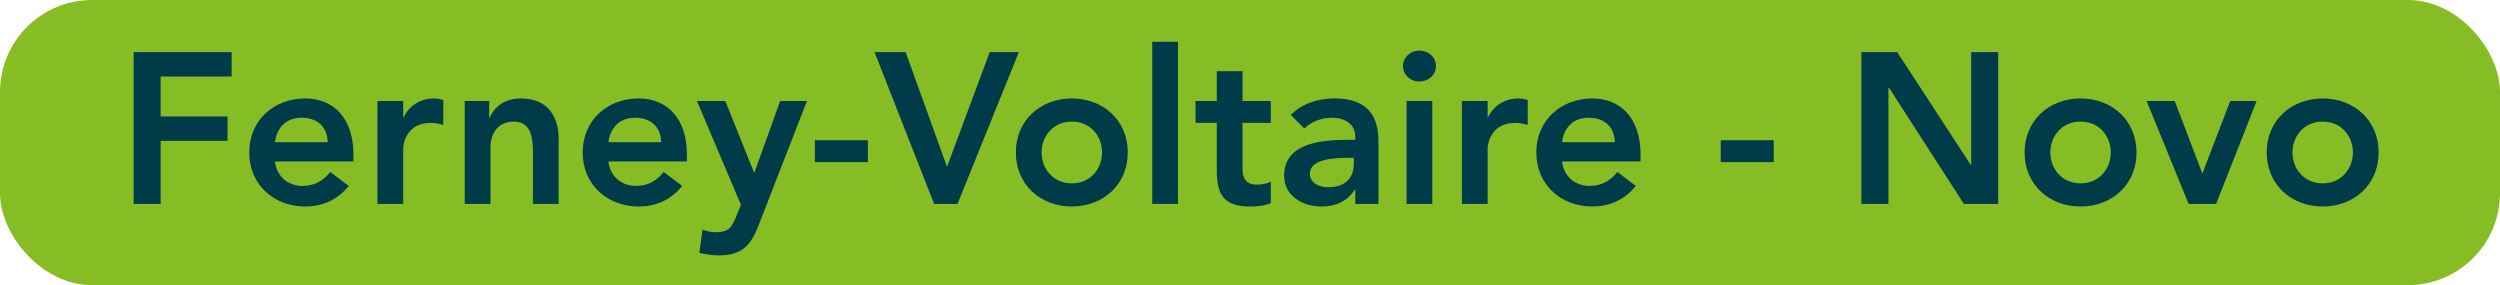 <?xml version="1.0" encoding="UTF-8"?>
<svg id="Novo" xmlns="http://www.w3.org/2000/svg" viewBox="0 0 268.129 30.581">
  <rect width="268.129" height="30.581" rx="9.871" ry="9.871" style="fill: #86bc24;"/>
  <g>
    <path d="m14.332,5.591h10.509v2.621h-7.611v4.277h7.174v2.621h-7.174v6.761h-2.897V5.591Z" style="fill: #003b4a;"/>
    <path d="m29.489,17.318c.184,1.633,1.426,2.622,2.966,2.622,1.38,0,2.277-.644,2.967-1.495l1.978,1.495c-1.288,1.587-2.92,2.208-4.668,2.208-3.334,0-6.002-2.322-6.002-5.795s2.667-5.794,6.002-5.794c3.081,0,5.174,2.162,5.174,6.001v.759h-8.417Zm5.657-2.069c-.023-1.61-1.081-2.622-2.805-2.622-1.633,0-2.645,1.035-2.852,2.622h5.657Z" style="fill: #003b4a;"/>
    <path d="m40.483,10.834h2.76v1.748h.046c.598-1.265,1.816-2.023,3.265-2.023.345,0,.667.069.989.161v2.667c-.46-.115-.897-.207-1.333-.207-2.599,0-2.966,2.184-2.966,2.782v5.91h-2.76v-11.038Z" style="fill: #003b4a;"/>
    <path d="m49.843,10.834h2.622v1.771h.046c.506-1.104,1.541-2.046,3.38-2.046,2.966,0,4.024,2.092,4.024,4.346v6.967h-2.759v-5.588c0-1.219-.092-3.242-2.023-3.242-1.816,0-2.529,1.333-2.529,2.805v6.025h-2.76v-11.038Z" style="fill: #003b4a;"/>
    <path d="m65.252,17.318c.184,1.633,1.426,2.622,2.966,2.622,1.38,0,2.277-.644,2.967-1.495l1.978,1.495c-1.288,1.587-2.92,2.208-4.668,2.208-3.334,0-6.002-2.322-6.002-5.795s2.667-5.794,6.002-5.794c3.081,0,5.174,2.162,5.174,6.001v.759h-8.417Zm5.657-2.069c-.023-1.61-1.081-2.622-2.805-2.622-1.633,0-2.645,1.035-2.852,2.622h5.657Z" style="fill: #003b4a;"/>
    <path d="m74.752,10.834h3.036l3.081,7.657h.046l2.76-7.657h2.874l-5.22,13.406c-.805,2.069-1.771,3.15-4.208,3.15-.713,0-1.426-.092-2.116-.276l.345-2.483c.437.161.919.276,1.402.276,1.357,0,1.725-.483,2.185-1.632l.529-1.311-4.714-11.129Z" style="fill: #003b4a;"/>
    <path d="m93.081,17.387h-5.68v-2.346h5.68v2.346Z" style="fill: #003b4a;"/>
    <path d="m93.796,5.591h3.334l4.438,12.302,4.576-12.302h3.127l-6.577,16.28h-2.506l-6.393-16.28Z" style="fill: #003b4a;"/>
    <path d="m114.954,10.558c3.334,0,6.001,2.322,6.001,5.794s-2.667,5.795-6.001,5.795-6.002-2.322-6.002-5.795,2.667-5.794,6.002-5.794Zm0,9.106c2.023,0,3.242-1.586,3.242-3.312s-1.219-3.311-3.242-3.311-3.243,1.586-3.243,3.311,1.219,3.312,3.243,3.312Z" style="fill: #003b4a;"/>
    <path d="m123.58,4.487h2.759v17.384h-2.759V4.487Z" style="fill: #003b4a;"/>
    <path d="m128.226,13.179v-2.346h2.276v-3.196h2.76v3.196h3.035v2.346h-3.035v4.829c0,1.104.322,1.794,1.541,1.794.483,0,1.15-.092,1.495-.345v2.323c-.575.276-1.541.368-2.185.368-2.92,0-3.61-1.311-3.61-3.909v-5.059h-2.276Z" style="fill: #003b4a;"/>
    <path d="m145.359,20.354h-.069c-.782,1.242-2.069,1.793-3.541,1.793-2.047,0-4.024-1.126-4.024-3.311,0-3.587,4.185-3.84,6.945-3.84h.689v-.299c0-1.357-1.058-2.07-2.529-2.07-1.149,0-2.208.46-2.943,1.15l-1.449-1.449c1.219-1.242,2.943-1.771,4.691-1.771,4.714,0,4.714,3.403,4.714,4.967v6.347h-2.484v-1.518Zm-.161-3.426h-.575c-1.518,0-4.139.115-4.139,1.702,0,1.012,1.035,1.449,1.931,1.449,1.886,0,2.783-.989,2.783-2.53v-.621Z" style="fill: #003b4a;"/>
    <path d="m152.214,5.43c1.012,0,1.793.713,1.793,1.656s-.782,1.655-1.793,1.655-1.748-.782-1.748-1.655.736-1.656,1.748-1.656Zm-1.356,5.404h2.759v11.038h-2.759v-11.038Z" style="fill: #003b4a;"/>
    <path d="m156.791,10.834h2.76v1.748h.046c.598-1.265,1.816-2.023,3.265-2.023.345,0,.667.069.989.161v2.667c-.46-.115-.897-.207-1.333-.207-2.599,0-2.966,2.184-2.966,2.782v5.91h-2.76v-11.038Z" style="fill: #003b4a;"/>
    <path d="m167.532,17.318c.184,1.633,1.426,2.622,2.966,2.622,1.38,0,2.277-.644,2.967-1.495l1.978,1.495c-1.288,1.587-2.92,2.208-4.668,2.208-3.334,0-6.002-2.322-6.002-5.795s2.667-5.794,6.002-5.794c3.081,0,5.174,2.162,5.174,6.001v.759h-8.417Zm5.657-2.069c-.023-1.61-1.081-2.622-2.805-2.622-1.633,0-2.645,1.035-2.852,2.622h5.657Z" style="fill: #003b4a;"/>
    <path d="m190.232,17.387h-5.68v-2.346h5.68v2.346Z" style="fill: #003b4a;"/>
    <path d="m199.639,5.591h3.84l7.887,12.095h.046V5.591h2.897v16.28h-3.679l-8.048-12.486h-.046v12.486h-2.897V5.591Z" style="fill: #003b4a;"/>
    <path d="m223.144,10.558c3.334,0,6.001,2.322,6.001,5.794s-2.667,5.795-6.001,5.795-6.002-2.322-6.002-5.795,2.667-5.794,6.002-5.794Zm0,9.106c2.023,0,3.242-1.586,3.242-3.312s-1.219-3.311-3.242-3.311-3.243,1.586-3.243,3.311,1.219,3.312,3.243,3.312Z" style="fill: #003b4a;"/>
    <path d="m230.229,10.834h3.013l2.943,7.727h.046l2.966-7.727h2.828l-4.346,11.038h-2.943l-4.507-11.038Z" style="fill: #003b4a;"/>
    <path d="m249.111,10.558c3.334,0,6.001,2.322,6.001,5.794s-2.667,5.795-6.001,5.795-6.002-2.322-6.002-5.795,2.667-5.794,6.002-5.794Zm0,9.106c2.023,0,3.242-1.586,3.242-3.312s-1.219-3.311-3.242-3.311-3.243,1.586-3.243,3.311,1.219,3.312,3.243,3.312Z" style="fill: #003b4a;"/>
  </g>
</svg>